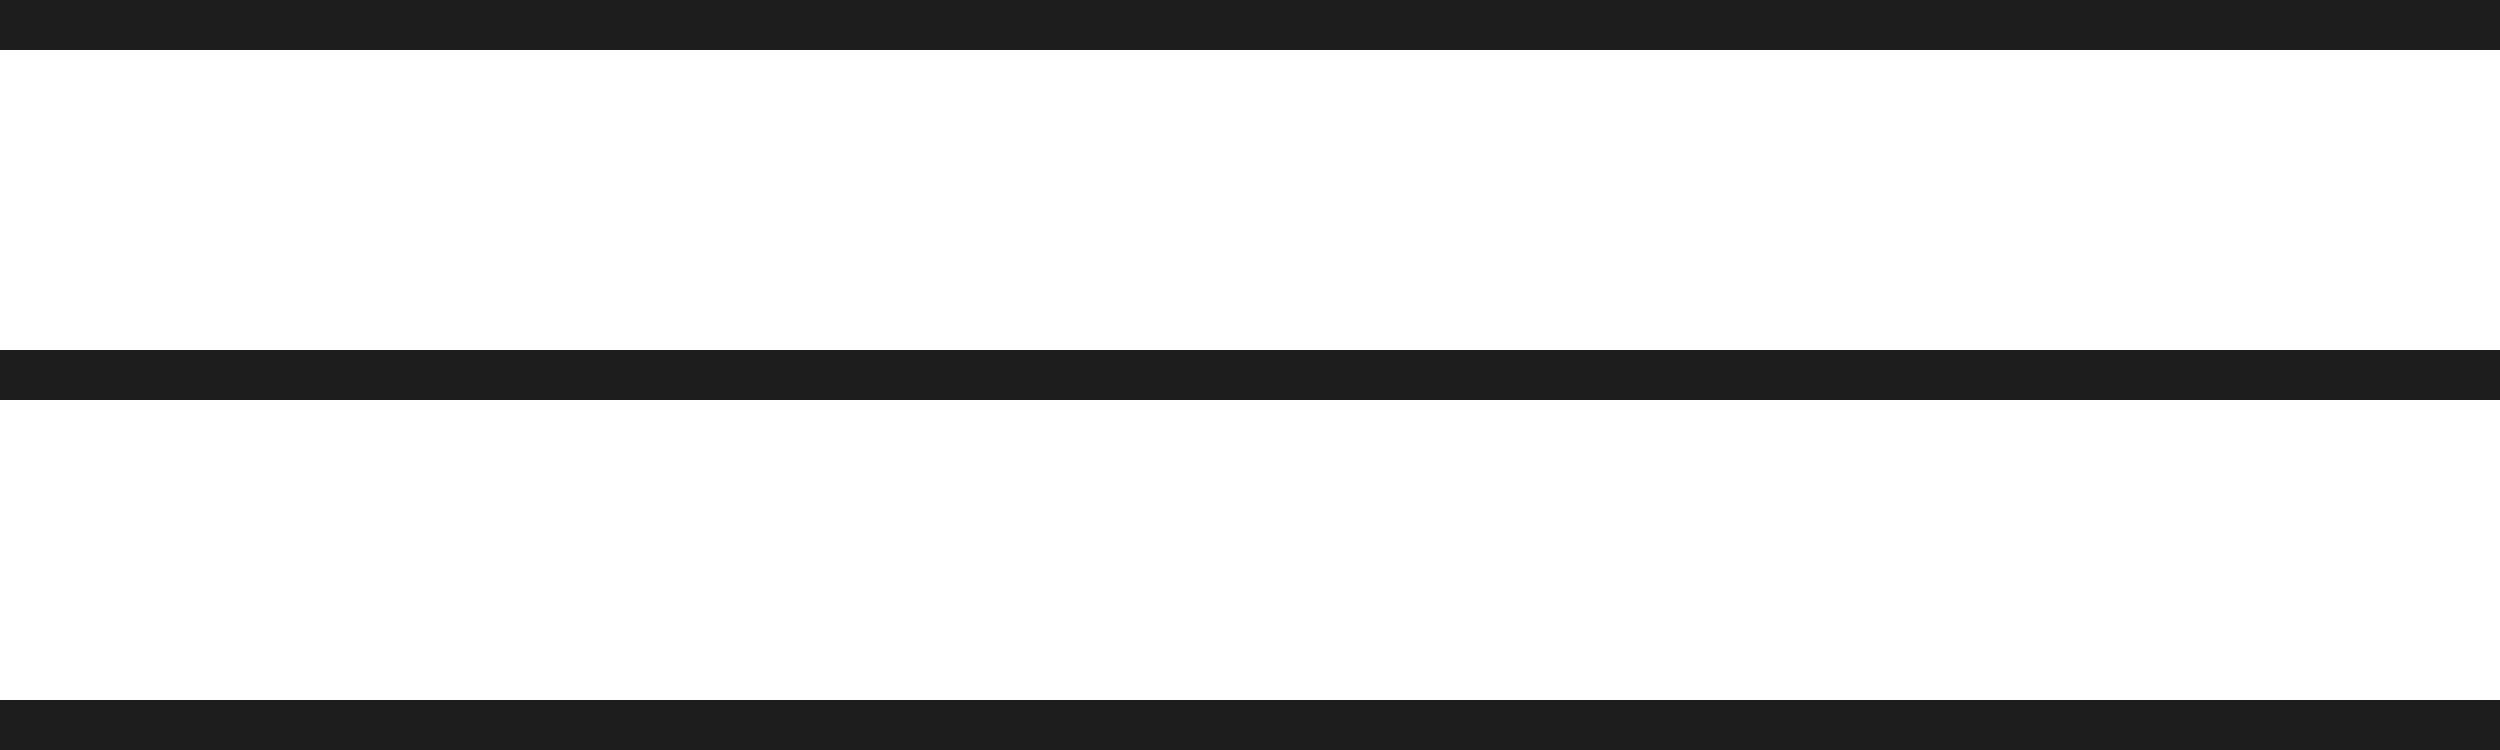 <?xml version="1.0" encoding="UTF-8"?> <svg xmlns="http://www.w3.org/2000/svg" width="100" height="30" viewBox="0 0 100 30" fill="none"> <line y1="29" x2="100" y2="29" stroke="#1D1D1D" stroke-width="2"></line> <line y1="15" x2="100" y2="15" stroke="#1D1D1D" stroke-width="2"></line> <line y1="1" x2="100" y2="1" stroke="#1D1D1D" stroke-width="2"></line> </svg> 